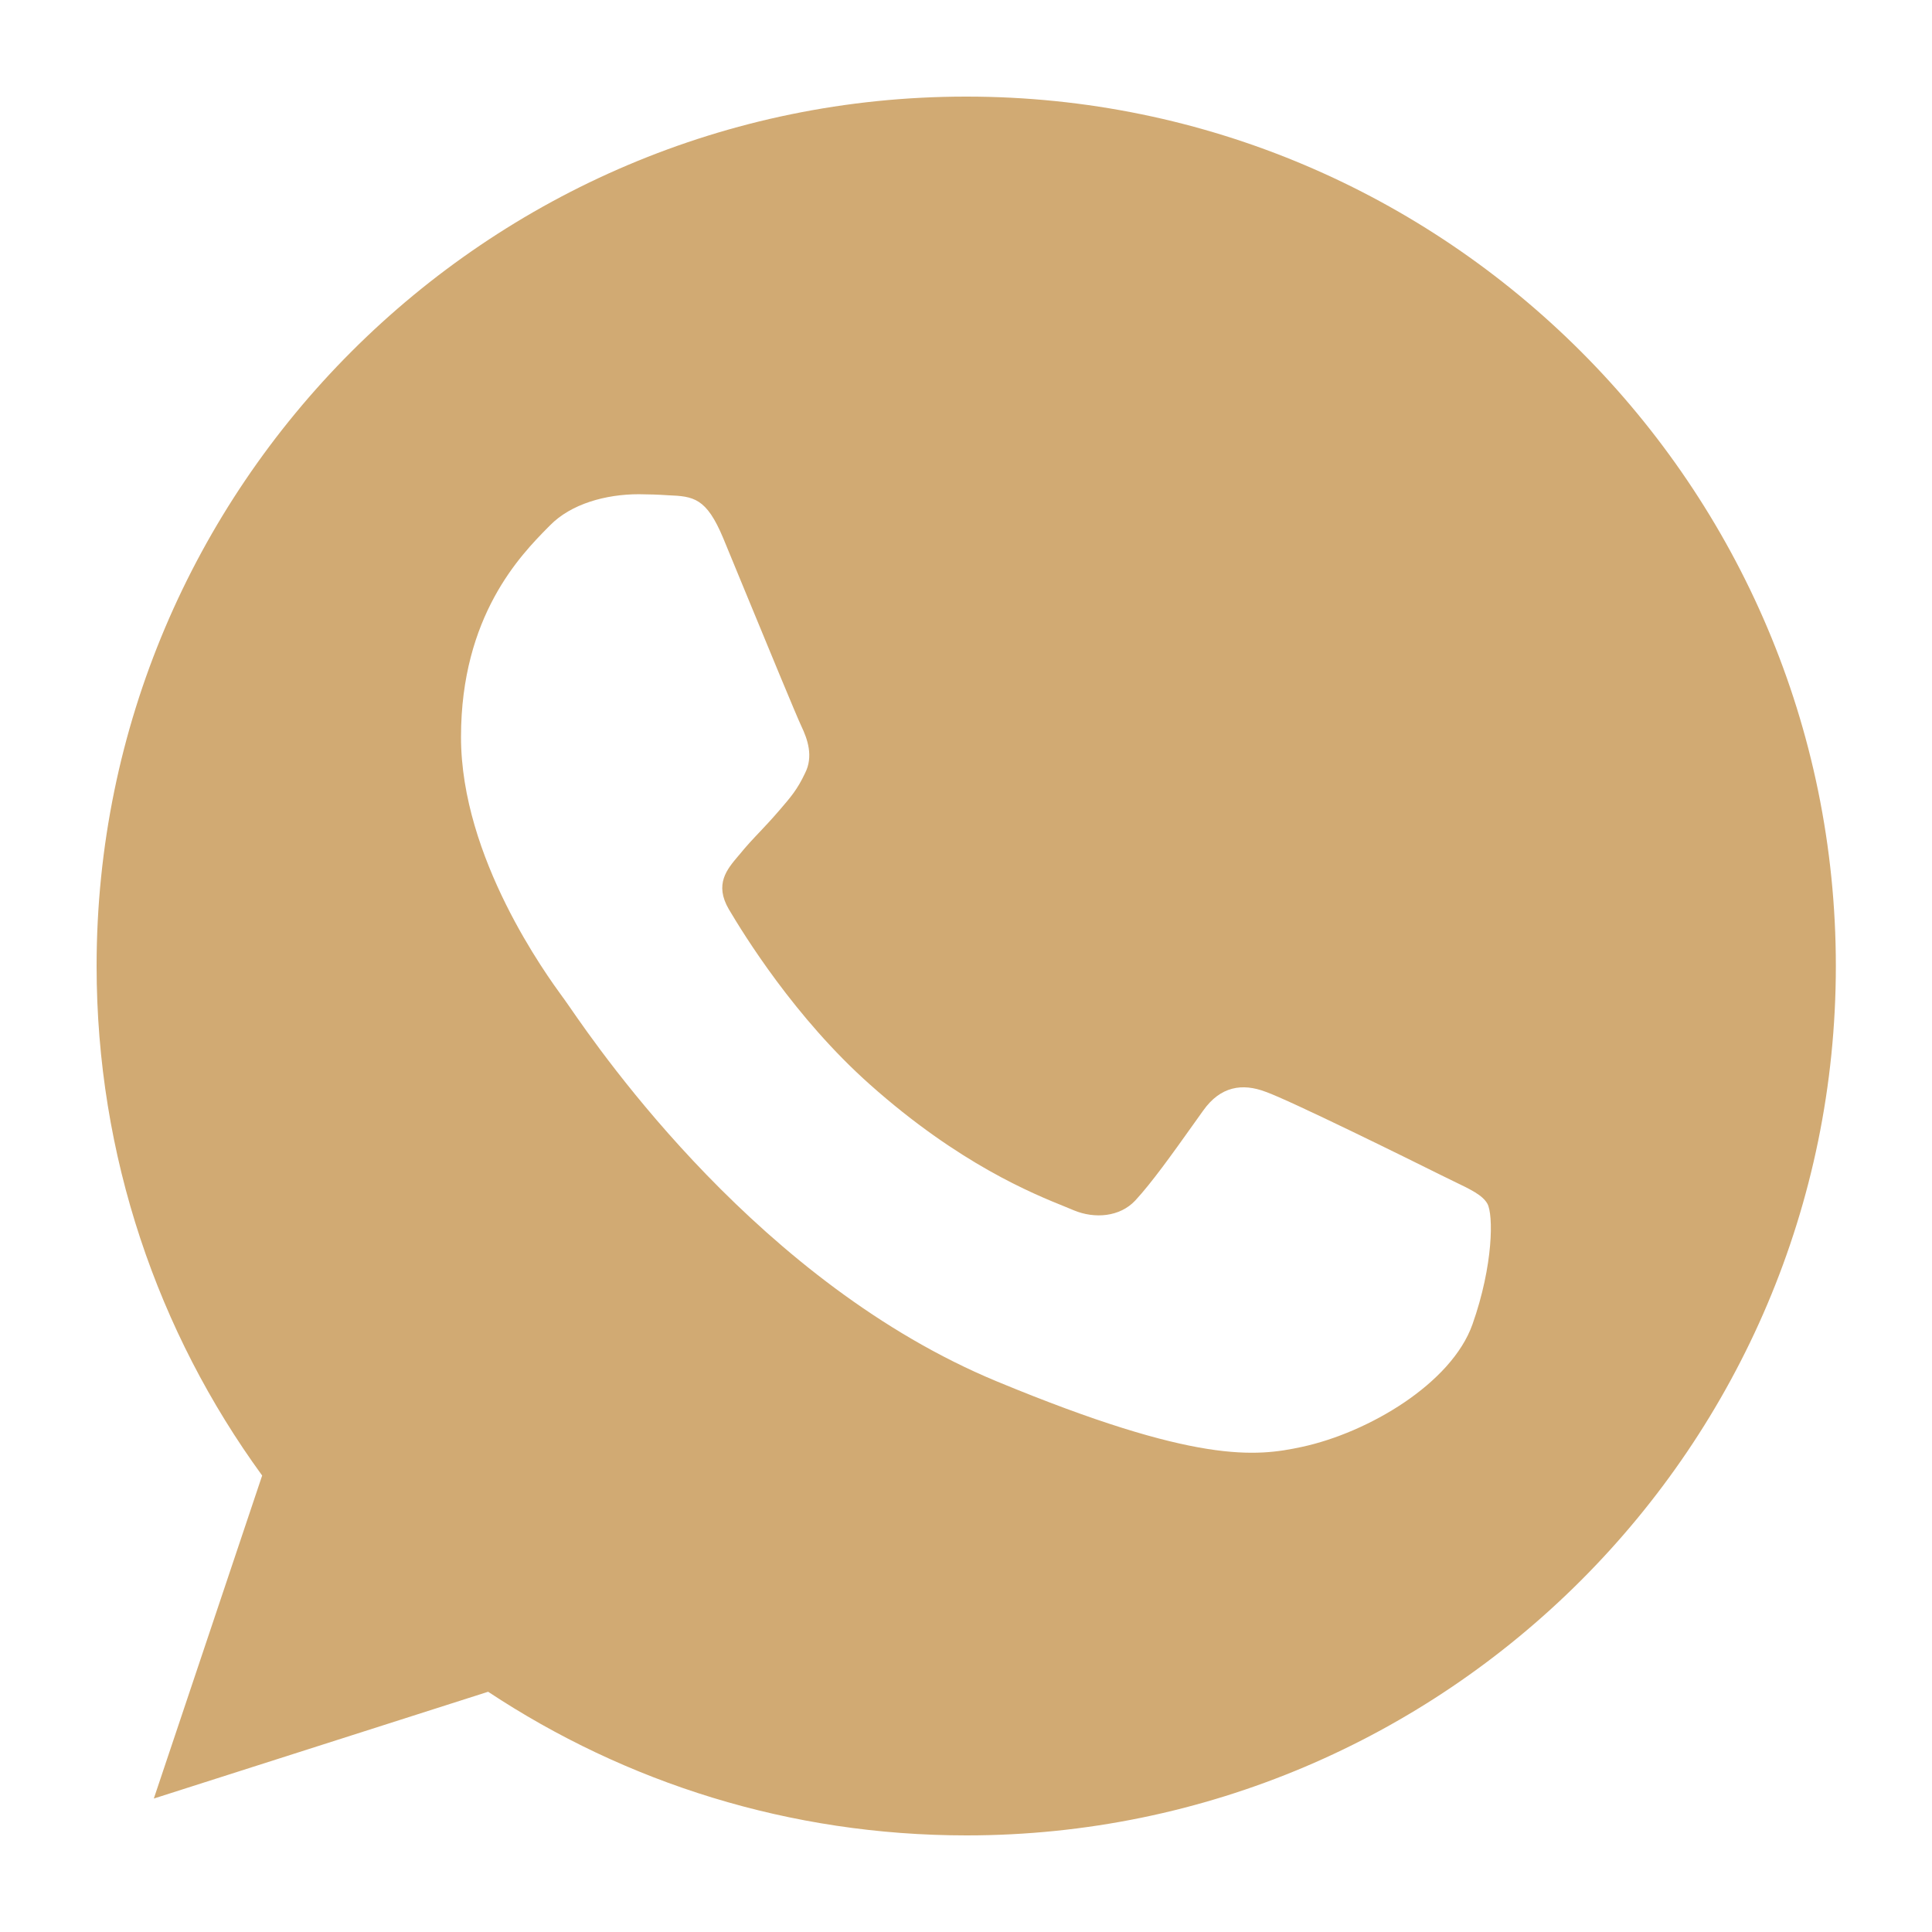 <svg xmlns="http://www.w3.org/2000/svg" width="26" height="26" viewBox="0 0 26 26" fill="none"><path fill-rule="evenodd" clip-rule="evenodd" d="M1.3 13C1.3 6.548 6.548 1.3 13 1.3V1.3H13.007C19.458 1.3 24.706 6.548 24.706 13C24.706 19.451 19.458 24.7 13.007 24.7C10.627 24.7 8.419 23.991 6.569 22.767L2.07 24.204L3.528 19.857C2.125 17.931 1.3 15.558 1.3 13ZM8.99 6.665C9.334 6.679 9.506 6.699 9.733 7.243C9.806 7.42 9.907 7.664 10.017 7.932C10.331 8.694 10.724 9.647 10.785 9.774C10.867 9.946 10.95 10.18 10.833 10.407C10.731 10.624 10.64 10.729 10.49 10.903C10.478 10.916 10.467 10.929 10.455 10.943C10.381 11.029 10.309 11.105 10.237 11.182C10.14 11.284 10.044 11.385 9.946 11.507L9.937 11.517C9.782 11.7 9.612 11.899 9.808 12.236C10.008 12.573 10.695 13.695 11.707 14.595C12.907 15.663 13.898 16.064 14.345 16.244C14.385 16.26 14.42 16.275 14.451 16.288C14.733 16.405 15.07 16.377 15.277 16.157C15.5 15.916 15.769 15.539 16.049 15.146C16.096 15.08 16.144 15.013 16.191 14.947C16.425 14.616 16.721 14.575 17.03 14.692C17.347 14.802 19.018 15.627 19.362 15.799C19.432 15.834 19.498 15.866 19.558 15.895C19.793 16.008 19.95 16.083 20.016 16.198C20.098 16.343 20.098 17.024 19.816 17.822C19.534 18.619 18.413 19.28 17.519 19.472C16.907 19.603 16.109 19.706 13.419 18.592C10.234 17.273 8.099 14.178 7.664 13.548C7.63 13.498 7.606 13.464 7.593 13.447C7.589 13.44 7.583 13.433 7.576 13.424C7.358 13.125 6.204 11.547 6.204 9.918C6.204 8.287 7.01 7.468 7.371 7.101C7.381 7.091 7.391 7.081 7.401 7.071C7.683 6.782 8.15 6.651 8.598 6.651C8.729 6.652 8.859 6.656 8.99 6.665Z" fill="#D1AA73"></path></svg>